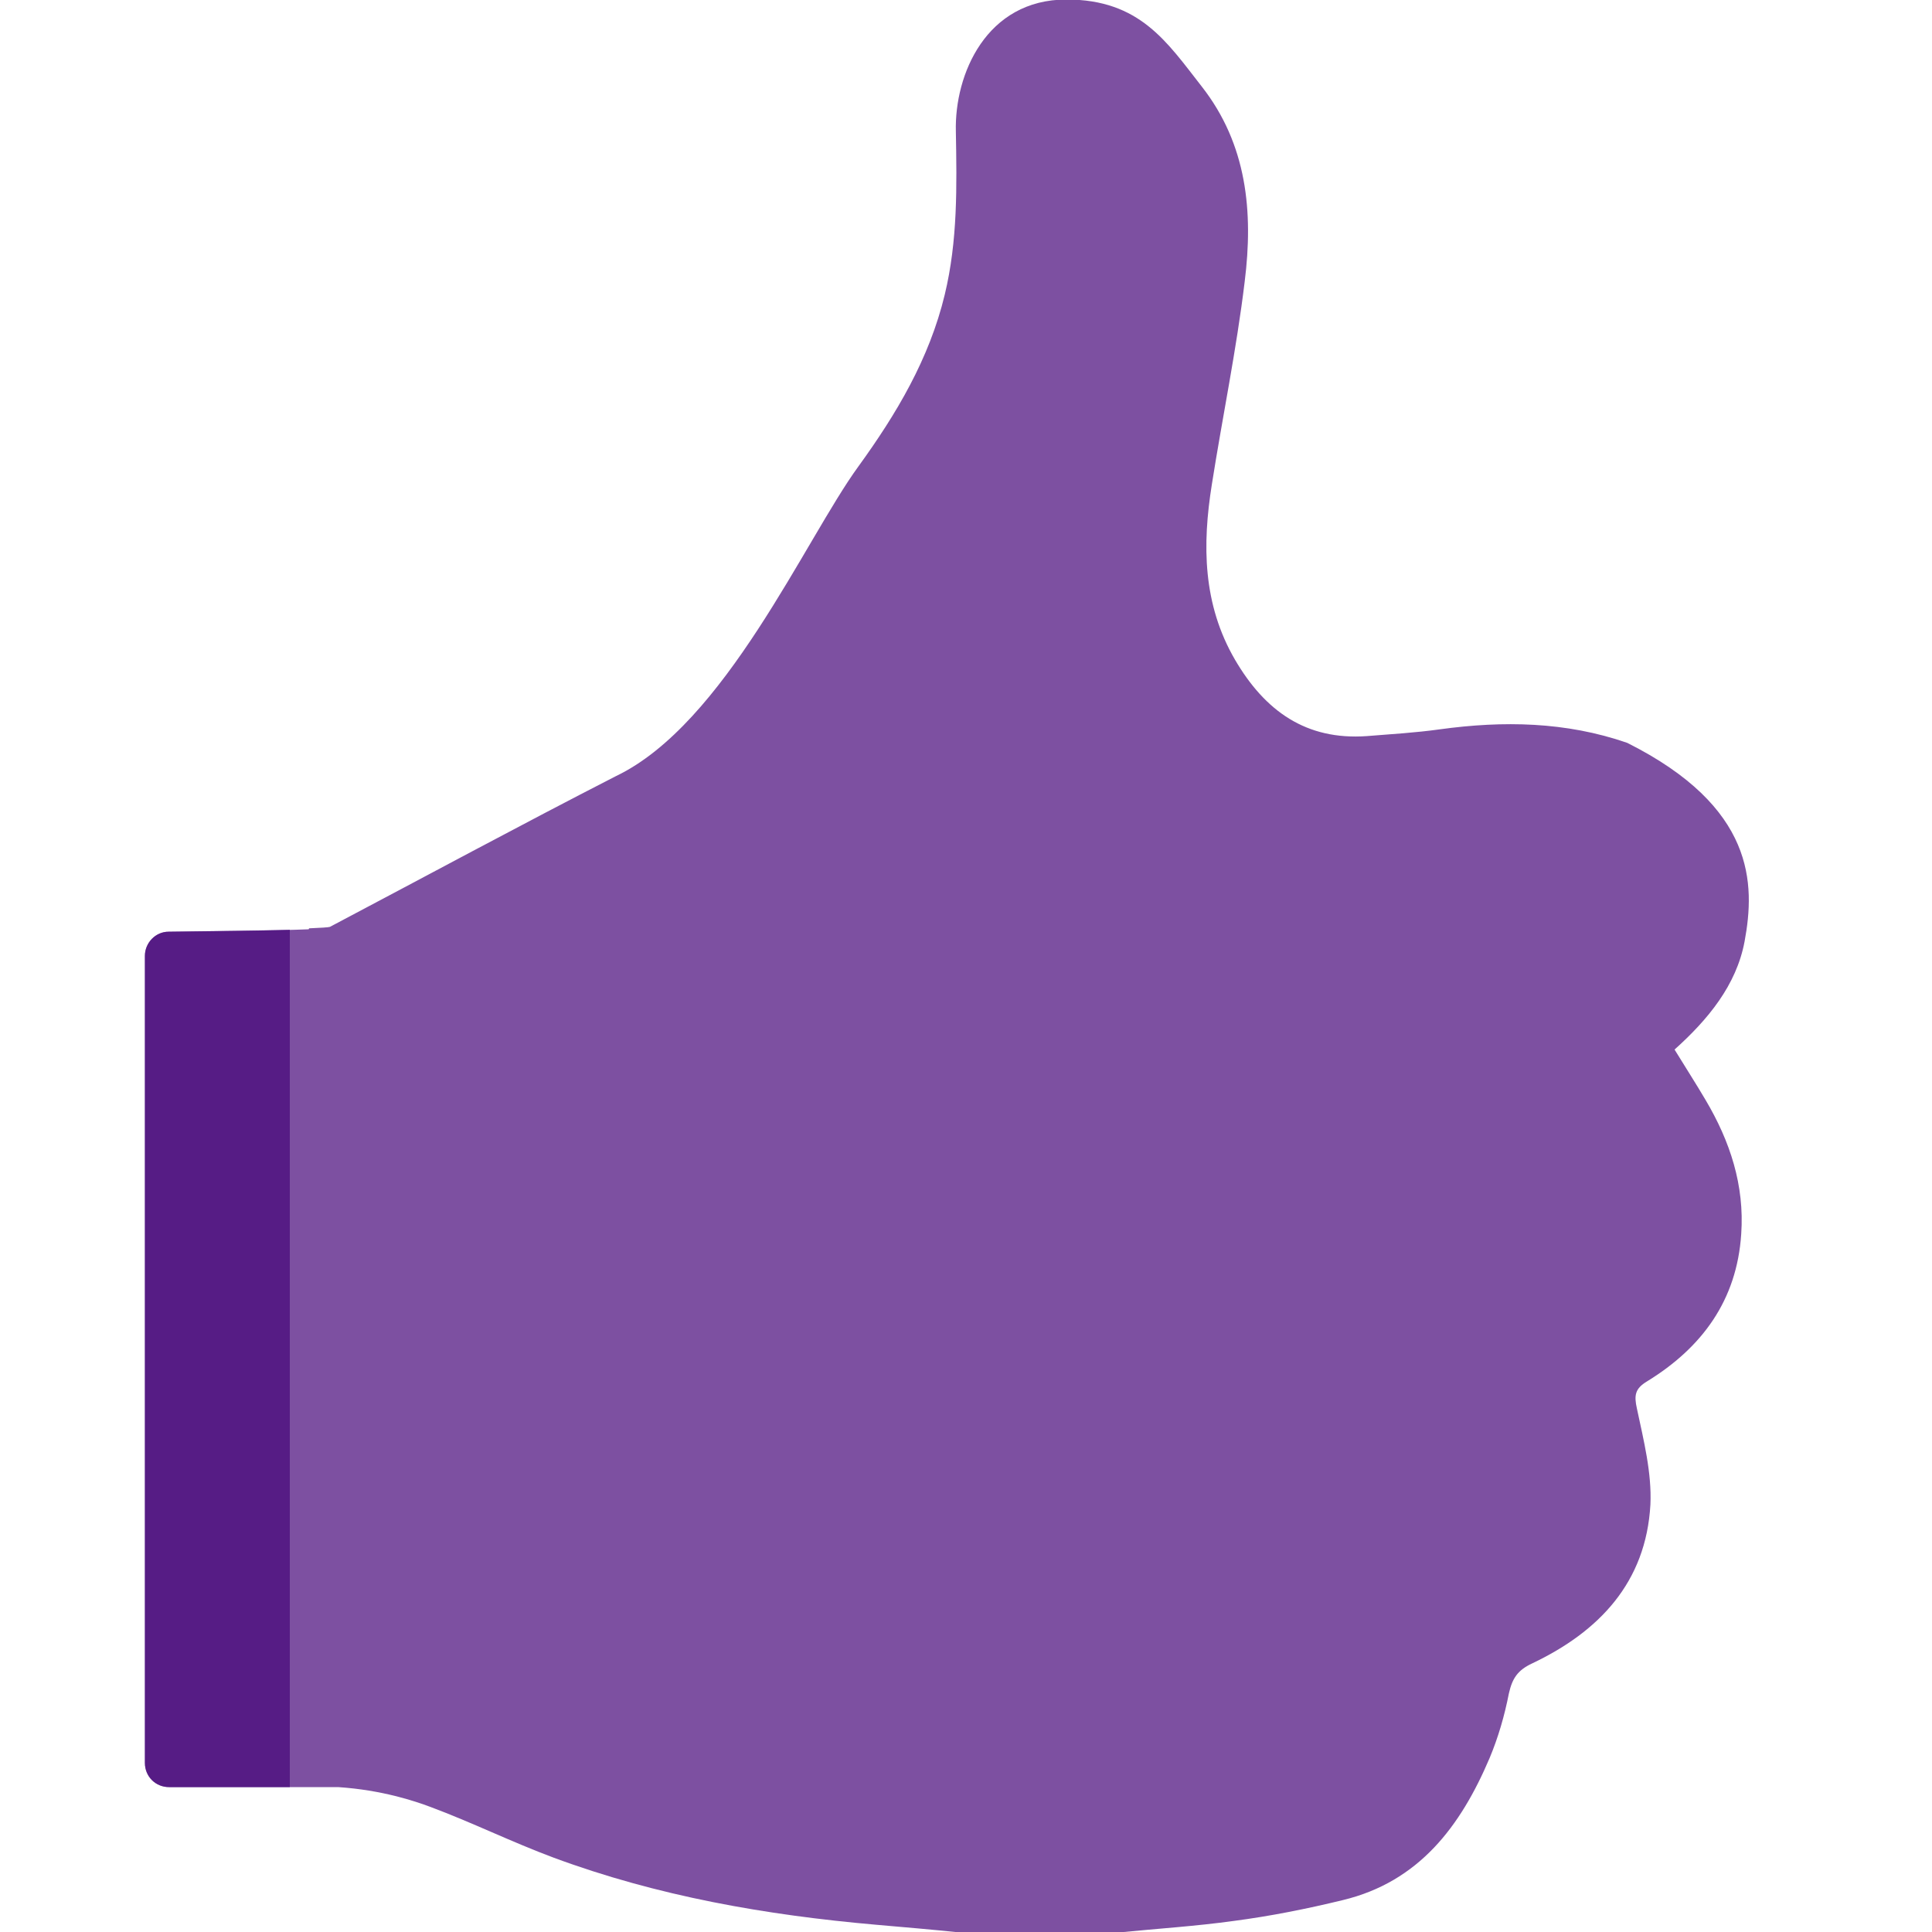 <?xml version="1.0" encoding="UTF-8"?><svg id="Camada_1" xmlns="http://www.w3.org/2000/svg" viewBox="0 0 40 40"><defs><style>.cls-1{fill:#47077a;opacity:.7;}</style></defs><path class="cls-1" d="M6.39,19.24c-.71,.03-2.15,.04-2.9,.05-.27,0-.49,.23-.49,.5v16.71c0,.28,.22,.5,.5,.5h3.5c.91,.06,1.59,.29,1.91,.41,.86,.32,1.69,.73,2.55,1.05,2.16,.8,4.4,1.19,6.68,1.39,.58,.05,1.16,.1,1.74,.16h3.28c.8-.08,1.6-.13,2.39-.24,.76-.1,1.51-.25,2.25-.43,1.58-.38,2.44-1.53,3.04-2.94,.18-.43,.31-.88,.4-1.34,.07-.31,.18-.48,.48-.62,1.39-.66,2.36-1.68,2.45-3.29,.03-.66-.14-1.33-.28-1.99-.06-.27-.04-.41,.21-.56,1.14-.7,1.86-1.68,1.95-3.05,.07-1.01-.23-1.92-.74-2.78-.2-.34-.42-.68-.64-1.04,.69-.62,1.28-1.33,1.45-2.24,.22-1.19,.22-2.78-2.43-4.11-1.27-.44-2.57-.46-3.88-.28-.5,.07-1.01,.1-1.51,.14-1.26,.09-2.11-.52-2.73-1.58-.67-1.15-.68-2.38-.48-3.63,.22-1.4,.51-2.79,.68-4.2,.18-1.44,.05-2.84-.89-4.04-.72-.92-1.28-1.8-2.8-1.8-1.66,0-2.32,1.55-2.29,2.73,.02,1.14,.04,2.26-.23,3.38-.32,1.33-1,2.47-1.79,3.56-1.1,1.51-2.76,5.33-5.02,6.41-1.99,1.02-3.95,2.08-5.92,3.12-.03,.01-.19,.02-.43,.03"/><path class="cls-1" d="M6,19.25c-.76,.02-1.87,.03-2.51,.04-.27,0-.49,.23-.49,.5v16.71c0,.28,.22,.5,.5,.5h2.5"/></svg>